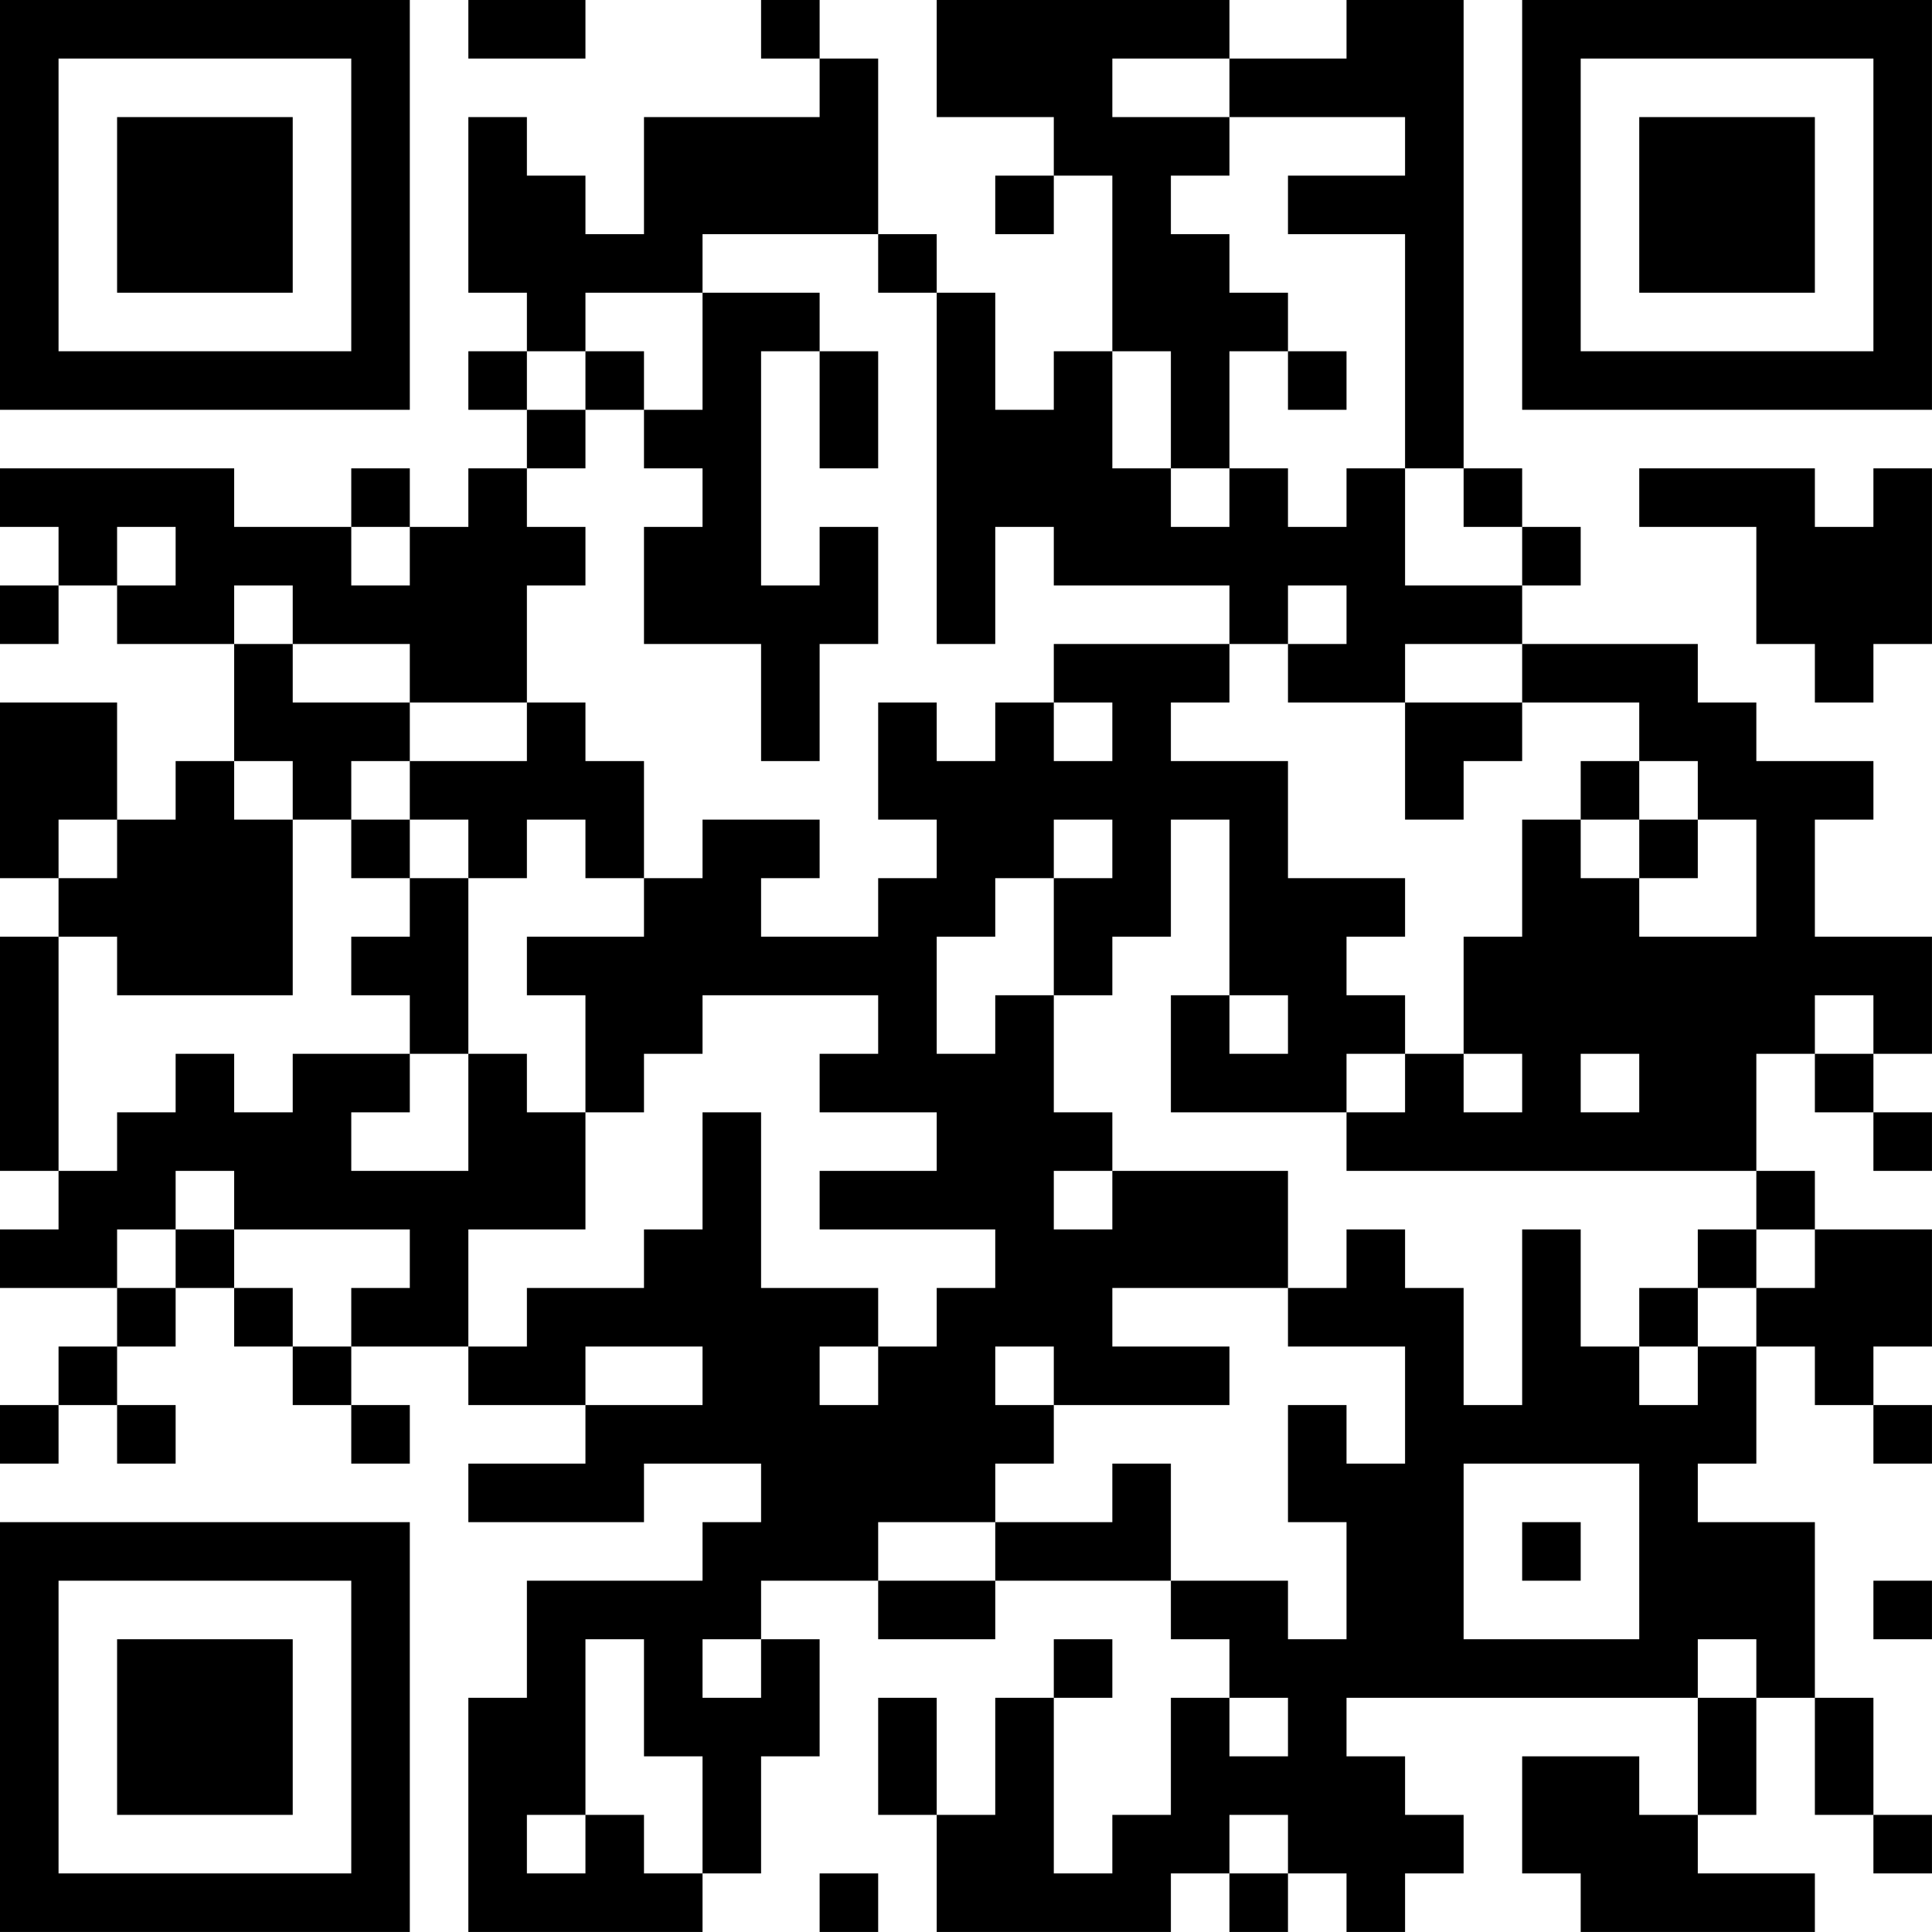<?xml version="1.0" encoding="UTF-8"?>
<svg xmlns="http://www.w3.org/2000/svg" version="1.1" width="400" height="400" viewBox="0 0 400 400"><rect x="0" y="0" width="400" height="400" fill="#ffffff"/><g transform="scale(12.121)"><g transform="translate(0,0)"><path fill-rule="evenodd" d="M8 0L8 1L10 1L10 0ZM13 0L13 1L14 1L14 2L11 2L11 4L10 4L10 3L9 3L9 2L8 2L8 5L9 5L9 6L8 6L8 7L9 7L9 8L8 8L8 9L7 9L7 8L6 8L6 9L4 9L4 8L0 8L0 9L1 9L1 10L0 10L0 11L1 11L1 10L2 10L2 11L4 11L4 13L3 13L3 14L2 14L2 12L0 12L0 15L1 15L1 16L0 16L0 20L1 20L1 21L0 21L0 22L2 22L2 23L1 23L1 24L0 24L0 25L1 25L1 24L2 24L2 25L3 25L3 24L2 24L2 23L3 23L3 22L4 22L4 23L5 23L5 24L6 24L6 25L7 25L7 24L6 24L6 23L8 23L8 24L10 24L10 25L8 25L8 26L11 26L11 25L13 25L13 26L12 26L12 27L9 27L9 29L8 29L8 33L12 33L12 32L13 32L13 30L14 30L14 28L13 28L13 27L15 27L15 28L17 28L17 27L20 27L20 28L21 28L21 29L20 29L20 31L19 31L19 32L18 32L18 29L19 29L19 28L18 28L18 29L17 29L17 31L16 31L16 29L15 29L15 31L16 31L16 33L20 33L20 32L21 32L21 33L22 33L22 32L23 32L23 33L24 33L24 32L25 32L25 31L24 31L24 30L23 30L23 29L29 29L29 31L28 31L28 30L26 30L26 32L27 32L27 33L31 33L31 32L29 32L29 31L30 31L30 29L31 29L31 31L32 31L32 32L33 32L33 31L32 31L32 29L31 29L31 26L29 26L29 25L30 25L30 23L31 23L31 24L32 24L32 25L33 25L33 24L32 24L32 23L33 23L33 21L31 21L31 20L30 20L30 18L31 18L31 19L32 19L32 20L33 20L33 19L32 19L32 18L33 18L33 16L31 16L31 14L32 14L32 13L30 13L30 12L29 12L29 11L26 11L26 10L27 10L27 9L26 9L26 8L25 8L25 0L23 0L23 1L21 1L21 0L16 0L16 2L18 2L18 3L17 3L17 4L18 4L18 3L19 3L19 6L18 6L18 7L17 7L17 5L16 5L16 4L15 4L15 1L14 1L14 0ZM19 1L19 2L21 2L21 3L20 3L20 4L21 4L21 5L22 5L22 6L21 6L21 8L20 8L20 6L19 6L19 8L20 8L20 9L21 9L21 8L22 8L22 9L23 9L23 8L24 8L24 10L26 10L26 9L25 9L25 8L24 8L24 4L22 4L22 3L24 3L24 2L21 2L21 1ZM12 4L12 5L10 5L10 6L9 6L9 7L10 7L10 8L9 8L9 9L10 9L10 10L9 10L9 12L7 12L7 11L5 11L5 10L4 10L4 11L5 11L5 12L7 12L7 13L6 13L6 14L5 14L5 13L4 13L4 14L5 14L5 17L2 17L2 16L1 16L1 20L2 20L2 19L3 19L3 18L4 18L4 19L5 19L5 18L7 18L7 19L6 19L6 20L8 20L8 18L9 18L9 19L10 19L10 21L8 21L8 23L9 23L9 22L11 22L11 21L12 21L12 19L13 19L13 22L15 22L15 23L14 23L14 24L15 24L15 23L16 23L16 22L17 22L17 21L14 21L14 20L16 20L16 19L14 19L14 18L15 18L15 17L12 17L12 18L11 18L11 19L10 19L10 17L9 17L9 16L11 16L11 15L12 15L12 14L14 14L14 15L13 15L13 16L15 16L15 15L16 15L16 14L15 14L15 12L16 12L16 13L17 13L17 12L18 12L18 13L19 13L19 12L18 12L18 11L21 11L21 12L20 12L20 13L22 13L22 15L24 15L24 16L23 16L23 17L24 17L24 18L23 18L23 19L20 19L20 17L21 17L21 18L22 18L22 17L21 17L21 14L20 14L20 16L19 16L19 17L18 17L18 15L19 15L19 14L18 14L18 15L17 15L17 16L16 16L16 18L17 18L17 17L18 17L18 19L19 19L19 20L18 20L18 21L19 21L19 20L22 20L22 22L19 22L19 23L21 23L21 24L18 24L18 23L17 23L17 24L18 24L18 25L17 25L17 26L15 26L15 27L17 27L17 26L19 26L19 25L20 25L20 27L22 27L22 28L23 28L23 26L22 26L22 24L23 24L23 25L24 25L24 23L22 23L22 22L23 22L23 21L24 21L24 22L25 22L25 24L26 24L26 21L27 21L27 23L28 23L28 24L29 24L29 23L30 23L30 22L31 22L31 21L30 21L30 20L23 20L23 19L24 19L24 18L25 18L25 19L26 19L26 18L25 18L25 16L26 16L26 14L27 14L27 15L28 15L28 16L30 16L30 14L29 14L29 13L28 13L28 12L26 12L26 11L24 11L24 12L22 12L22 11L23 11L23 10L22 10L22 11L21 11L21 10L18 10L18 9L17 9L17 11L16 11L16 5L15 5L15 4ZM12 5L12 7L11 7L11 6L10 6L10 7L11 7L11 8L12 8L12 9L11 9L11 11L13 11L13 13L14 13L14 11L15 11L15 9L14 9L14 10L13 10L13 6L14 6L14 8L15 8L15 6L14 6L14 5ZM22 6L22 7L23 7L23 6ZM28 8L28 9L30 9L30 11L31 11L31 12L32 12L32 11L33 11L33 8L32 8L32 9L31 9L31 8ZM2 9L2 10L3 10L3 9ZM6 9L6 10L7 10L7 9ZM9 12L9 13L7 13L7 14L6 14L6 15L7 15L7 16L6 16L6 17L7 17L7 18L8 18L8 15L9 15L9 14L10 14L10 15L11 15L11 13L10 13L10 12ZM24 12L24 14L25 14L25 13L26 13L26 12ZM27 13L27 14L28 14L28 15L29 15L29 14L28 14L28 13ZM1 14L1 15L2 15L2 14ZM7 14L7 15L8 15L8 14ZM31 17L31 18L32 18L32 17ZM27 18L27 19L28 19L28 18ZM3 20L3 21L2 21L2 22L3 22L3 21L4 21L4 22L5 22L5 23L6 23L6 22L7 22L7 21L4 21L4 20ZM29 21L29 22L28 22L28 23L29 23L29 22L30 22L30 21ZM10 23L10 24L12 24L12 23ZM25 25L25 28L28 28L28 25ZM26 26L26 27L27 27L27 26ZM32 27L32 28L33 28L33 27ZM10 28L10 31L9 31L9 32L10 32L10 31L11 31L11 32L12 32L12 30L11 30L11 28ZM12 28L12 29L13 29L13 28ZM29 28L29 29L30 29L30 28ZM21 29L21 30L22 30L22 29ZM21 31L21 32L22 32L22 31ZM14 32L14 33L15 33L15 32ZM0 0L0 7L7 7L7 0ZM1 1L1 6L6 6L6 1ZM2 2L2 5L5 5L5 2ZM26 0L26 7L33 7L33 0ZM27 1L27 6L32 6L32 1ZM28 2L28 5L31 5L31 2ZM0 26L0 33L7 33L7 26ZM1 27L1 32L6 32L6 27ZM2 28L2 31L5 31L5 28Z" fill="#000000"/></g></g></svg>
